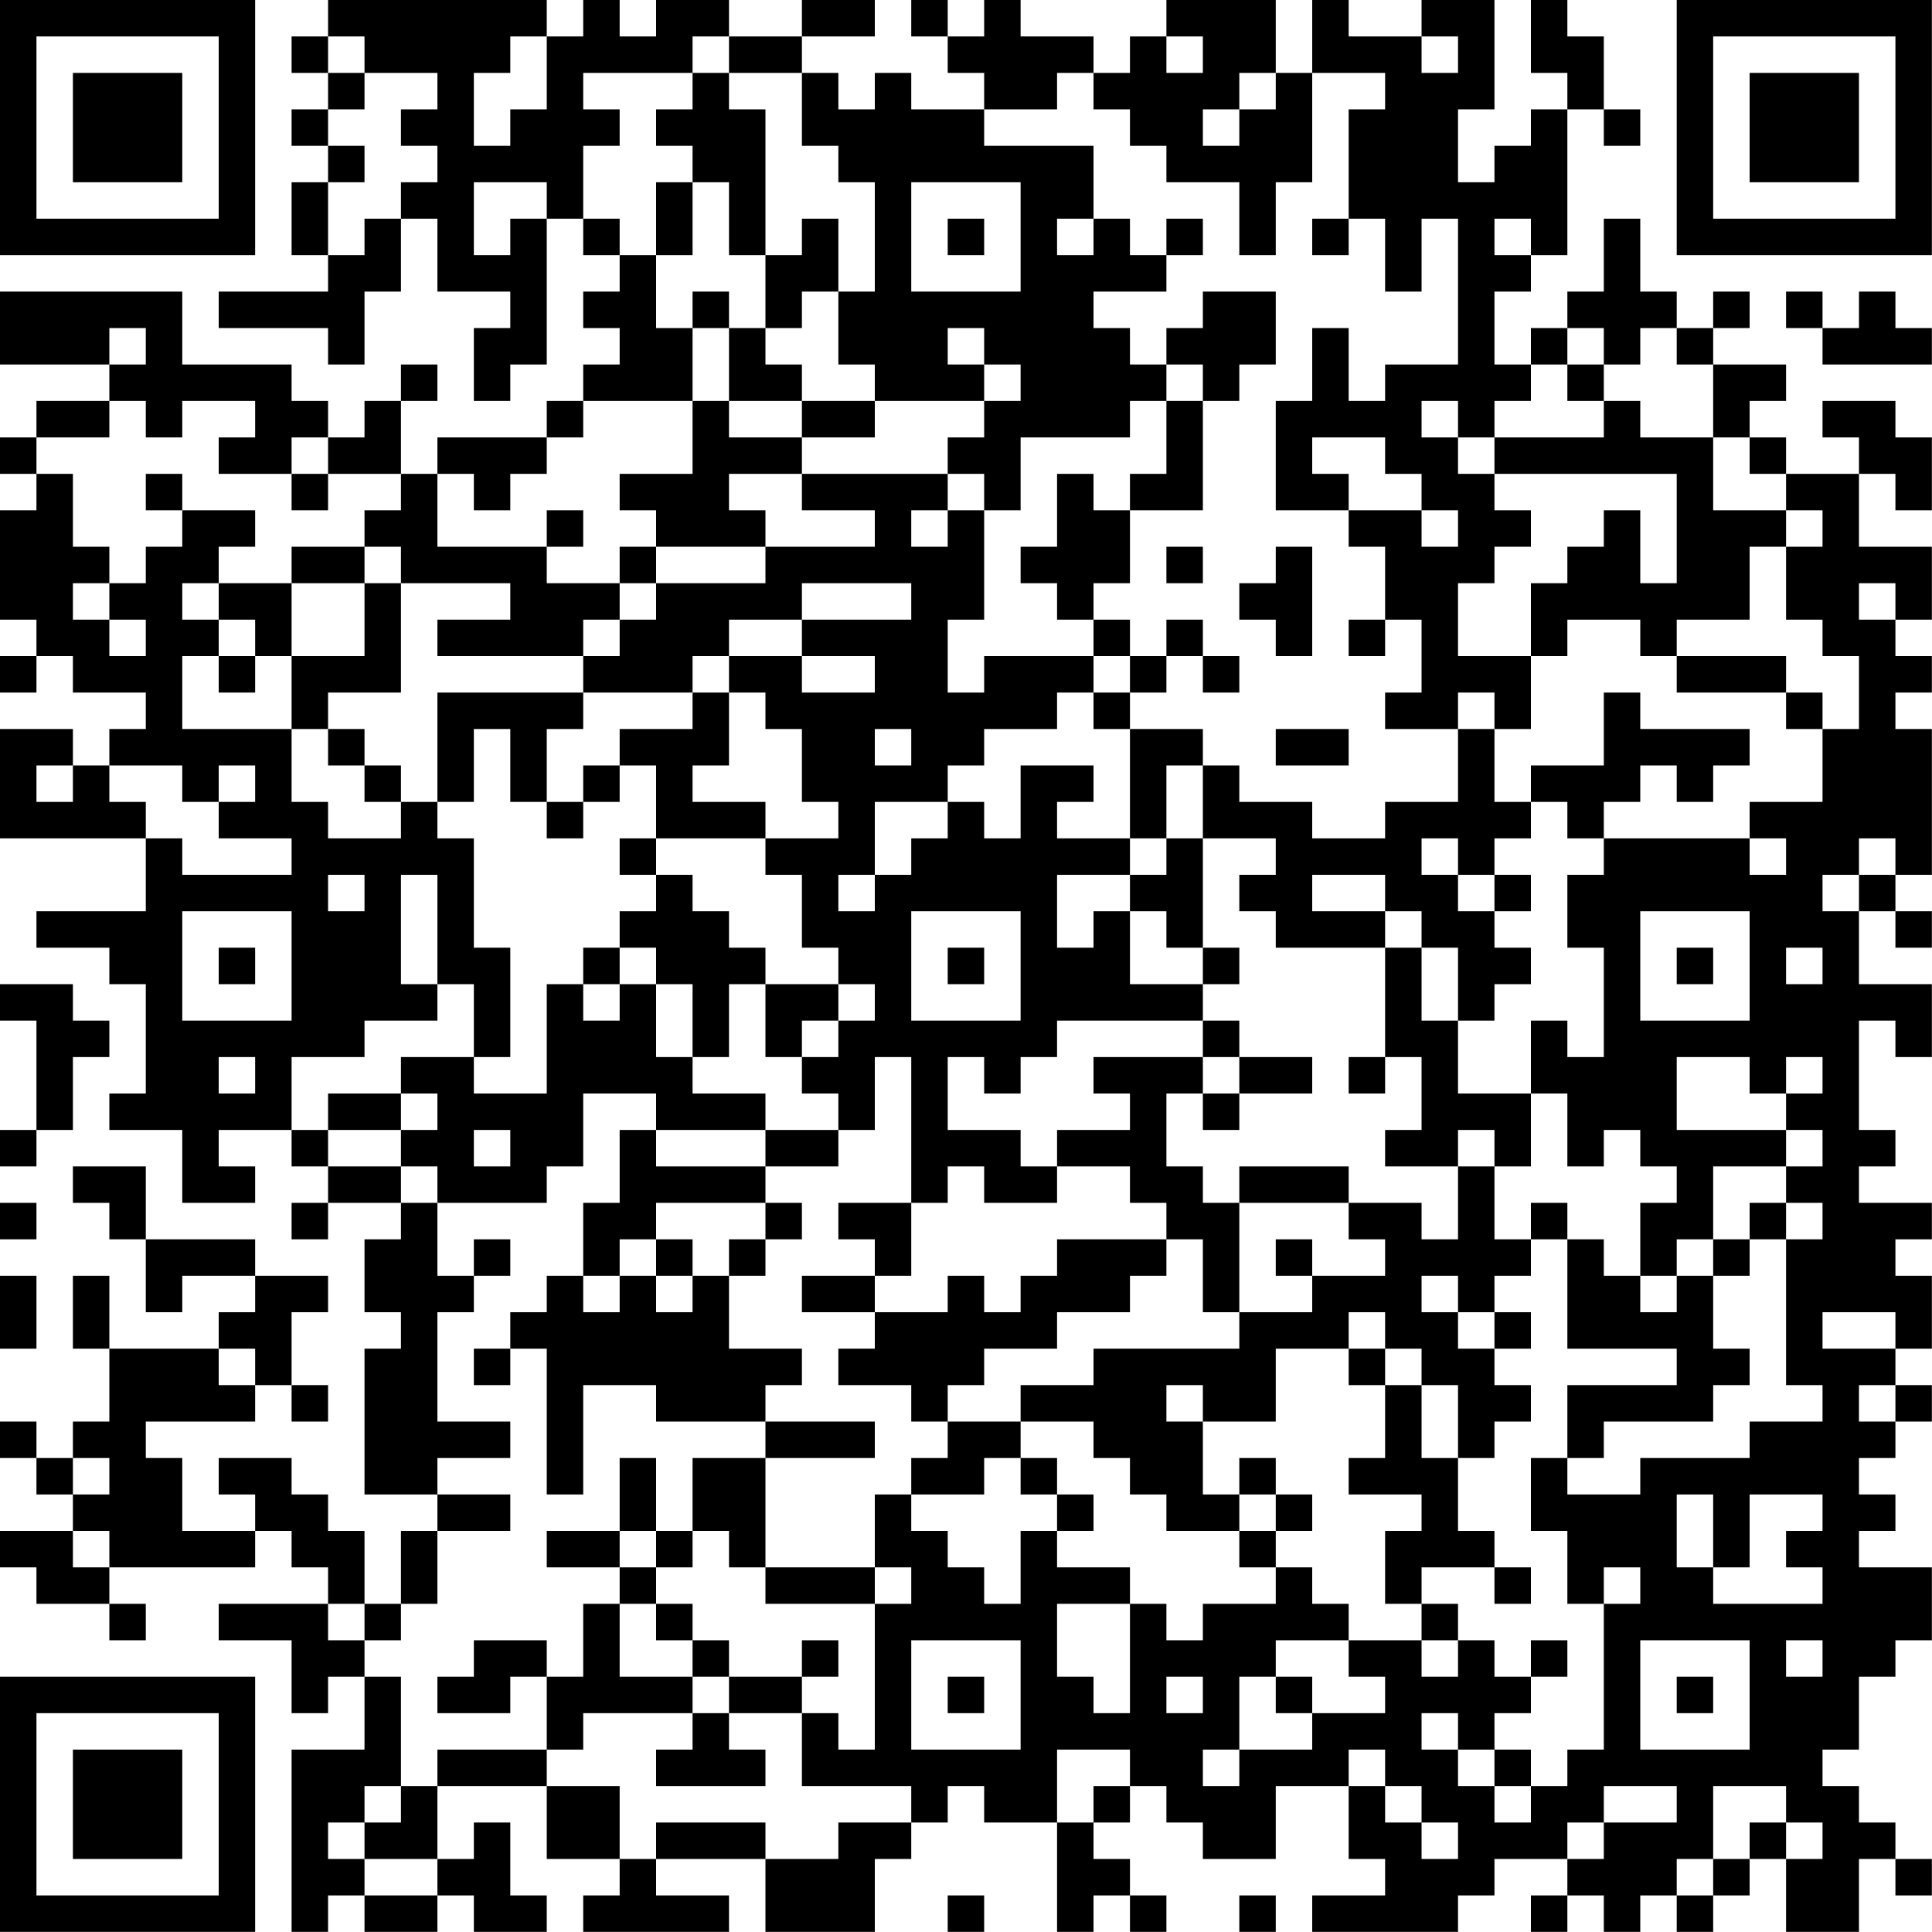 <?xml version="1.0" encoding="UTF-8"?>
<svg xmlns="http://www.w3.org/2000/svg" version="1.1" width="240" height="240" viewBox="0 0 240 240"><rect x="0" y="0" width="240" height="240" fill="#ffffff"/><g transform="scale(4.528)"><g transform="translate(0,0)"><path fill-rule="evenodd" d="M9 0L9 1L8 1L8 2L9 2L9 3L8 3L8 4L9 4L9 5L8 5L8 7L9 7L9 8L6 8L6 9L9 9L9 10L10 10L10 8L11 8L11 6L12 6L12 8L14 8L14 9L13 9L13 11L14 11L14 10L15 10L15 6L16 6L16 7L17 7L17 8L16 8L16 9L17 9L17 10L16 10L16 11L15 11L15 12L12 12L12 13L11 13L11 11L12 11L12 10L11 10L11 11L10 11L10 12L9 12L9 11L8 11L8 10L5 10L5 8L0 8L0 10L3 10L3 11L1 11L1 12L0 12L0 13L1 13L1 14L0 14L0 17L1 17L1 18L0 18L0 19L1 19L1 18L2 18L2 19L4 19L4 20L3 20L3 21L2 21L2 20L0 20L0 23L4 23L4 25L1 25L1 26L3 26L3 27L4 27L4 30L3 30L3 31L5 31L5 33L7 33L7 32L6 32L6 31L8 31L8 32L9 32L9 33L8 33L8 34L9 34L9 33L11 33L11 34L10 34L10 36L11 36L11 37L10 37L10 41L12 41L12 42L11 42L11 44L10 44L10 42L9 42L9 41L8 41L8 40L6 40L6 41L7 41L7 42L5 42L5 40L4 40L4 39L7 39L7 38L8 38L8 39L9 39L9 38L8 38L8 36L9 36L9 35L7 35L7 34L4 34L4 32L2 32L2 33L3 33L3 34L4 34L4 36L5 36L5 35L7 35L7 36L6 36L6 37L3 37L3 35L2 35L2 37L3 37L3 39L2 39L2 40L1 40L1 39L0 39L0 40L1 40L1 41L2 41L2 42L0 42L0 43L1 43L1 44L3 44L3 45L4 45L4 44L3 44L3 43L7 43L7 42L8 42L8 43L9 43L9 44L6 44L6 45L8 45L8 47L9 47L9 46L10 46L10 48L8 48L8 53L9 53L9 52L10 52L10 53L12 53L12 52L13 52L13 53L15 53L15 52L14 52L14 50L13 50L13 51L12 51L12 49L15 49L15 51L17 51L17 52L16 52L16 53L20 53L20 52L18 52L18 51L21 51L21 53L24 53L24 51L25 51L25 50L26 50L26 49L27 49L27 50L29 50L29 53L30 53L30 52L31 52L31 53L32 53L32 52L31 52L31 51L30 51L30 50L31 50L31 49L32 49L32 50L33 50L33 51L35 51L35 49L37 49L37 51L38 51L38 52L36 52L36 53L40 53L40 52L41 52L41 51L43 51L43 52L42 52L42 53L43 53L43 52L44 52L44 53L45 53L45 52L46 52L46 53L47 53L47 52L48 52L48 51L49 51L49 53L51 53L51 51L52 51L52 52L53 52L53 51L52 51L52 50L51 50L51 49L50 49L50 48L51 48L51 46L52 46L52 45L53 45L53 43L51 43L51 42L52 42L52 41L51 41L51 40L52 40L52 39L53 39L53 38L52 38L52 37L53 37L53 35L52 35L52 34L53 34L53 33L51 33L51 32L52 32L52 31L51 31L51 28L52 28L52 29L53 29L53 27L51 27L51 25L52 25L52 26L53 26L53 25L52 25L52 24L53 24L53 20L52 20L52 19L53 19L53 18L52 18L52 17L53 17L53 15L51 15L51 13L52 13L52 14L53 14L53 12L52 12L52 11L50 11L50 12L51 12L51 13L49 13L49 12L48 12L48 11L49 11L49 10L47 10L47 9L48 9L48 8L47 8L47 9L46 9L46 8L45 8L45 6L44 6L44 8L43 8L43 9L42 9L42 10L41 10L41 8L42 8L42 7L43 7L43 3L44 3L44 4L45 4L45 3L44 3L44 1L43 1L43 0L42 0L42 2L43 2L43 3L42 3L42 4L41 4L41 5L40 5L40 3L41 3L41 0L39 0L39 1L37 1L37 0L36 0L36 2L35 2L35 0L32 0L32 1L31 1L31 2L30 2L30 1L28 1L28 0L27 0L27 1L26 1L26 0L25 0L25 1L26 1L26 2L27 2L27 3L25 3L25 2L24 2L24 3L23 3L23 2L22 2L22 1L24 1L24 0L22 0L22 1L20 1L20 0L18 0L18 1L17 1L17 0L16 0L16 1L15 1L15 0ZM9 1L9 2L10 2L10 3L9 3L9 4L10 4L10 5L9 5L9 7L10 7L10 6L11 6L11 5L12 5L12 4L11 4L11 3L12 3L12 2L10 2L10 1ZM14 1L14 2L13 2L13 4L14 4L14 3L15 3L15 1ZM19 1L19 2L16 2L16 3L17 3L17 4L16 4L16 6L17 6L17 7L18 7L18 9L19 9L19 11L16 11L16 12L15 12L15 13L14 13L14 14L13 14L13 13L12 13L12 15L15 15L15 16L17 16L17 17L16 17L16 18L12 18L12 17L14 17L14 16L11 16L11 15L10 15L10 14L11 14L11 13L9 13L9 12L8 12L8 13L6 13L6 12L7 12L7 11L5 11L5 12L4 12L4 11L3 11L3 12L1 12L1 13L2 13L2 15L3 15L3 16L2 16L2 17L3 17L3 18L4 18L4 17L3 17L3 16L4 16L4 15L5 15L5 14L7 14L7 15L6 15L6 16L5 16L5 17L6 17L6 18L5 18L5 20L8 20L8 22L9 22L9 23L11 23L11 22L12 22L12 23L13 23L13 26L14 26L14 29L13 29L13 27L12 27L12 24L11 24L11 27L12 27L12 28L10 28L10 29L8 29L8 31L9 31L9 32L11 32L11 33L12 33L12 35L13 35L13 36L12 36L12 39L14 39L14 40L12 40L12 41L14 41L14 42L12 42L12 44L11 44L11 45L10 45L10 44L9 44L9 45L10 45L10 46L11 46L11 49L10 49L10 50L9 50L9 51L10 51L10 52L12 52L12 51L10 51L10 50L11 50L11 49L12 49L12 48L15 48L15 49L17 49L17 51L18 51L18 50L21 50L21 51L23 51L23 50L25 50L25 49L22 49L22 47L23 47L23 48L24 48L24 44L25 44L25 43L24 43L24 41L25 41L25 42L26 42L26 43L27 43L27 44L28 44L28 42L29 42L29 43L31 43L31 44L29 44L29 46L30 46L30 47L31 47L31 44L32 44L32 45L33 45L33 44L35 44L35 43L36 43L36 44L37 44L37 45L35 45L35 46L34 46L34 48L33 48L33 49L34 49L34 48L36 48L36 47L38 47L38 46L37 46L37 45L39 45L39 46L40 46L40 45L41 45L41 46L42 46L42 47L41 47L41 48L40 48L40 47L39 47L39 48L40 48L40 49L41 49L41 50L42 50L42 49L43 49L43 48L44 48L44 44L45 44L45 43L44 43L44 44L43 44L43 42L42 42L42 40L43 40L43 41L45 41L45 40L48 40L48 39L50 39L50 38L49 38L49 34L50 34L50 33L49 33L49 32L50 32L50 31L49 31L49 30L50 30L50 29L49 29L49 30L48 30L48 29L46 29L46 31L49 31L49 32L47 32L47 34L46 34L46 35L45 35L45 33L46 33L46 32L45 32L45 31L44 31L44 32L43 32L43 30L42 30L42 28L43 28L43 29L44 29L44 26L43 26L43 24L44 24L44 23L48 23L48 24L49 24L49 23L48 23L48 22L50 22L50 20L51 20L51 18L50 18L50 17L49 17L49 15L50 15L50 14L49 14L49 13L48 13L48 12L47 12L47 10L46 10L46 9L45 9L45 10L44 10L44 9L43 9L43 10L42 10L42 11L41 11L41 12L40 12L40 11L39 11L39 12L40 12L40 13L41 13L41 14L42 14L42 15L41 15L41 16L40 16L40 18L42 18L42 20L41 20L41 19L40 19L40 20L38 20L38 19L39 19L39 17L38 17L38 15L37 15L37 14L39 14L39 15L40 15L40 14L39 14L39 13L38 13L38 12L36 12L36 13L37 13L37 14L35 14L35 11L36 11L36 9L37 9L37 11L38 11L38 10L40 10L40 6L39 6L39 8L38 8L38 6L37 6L37 3L38 3L38 2L36 2L36 5L35 5L35 7L34 7L34 5L32 5L32 4L31 4L31 3L30 3L30 2L29 2L29 3L27 3L27 4L30 4L30 6L29 6L29 7L30 7L30 6L31 6L31 7L32 7L32 8L30 8L30 9L31 9L31 10L32 10L32 11L31 11L31 12L28 12L28 14L27 14L27 13L26 13L26 12L27 12L27 11L28 11L28 10L27 10L27 9L26 9L26 10L27 10L27 11L24 11L24 10L23 10L23 8L24 8L24 5L23 5L23 4L22 4L22 2L20 2L20 1ZM32 1L32 2L33 2L33 1ZM39 1L39 2L40 2L40 1ZM19 2L19 3L18 3L18 4L19 4L19 5L18 5L18 7L19 7L19 5L20 5L20 7L21 7L21 9L20 9L20 8L19 8L19 9L20 9L20 11L19 11L19 13L17 13L17 14L18 14L18 15L17 15L17 16L18 16L18 17L17 17L17 18L16 18L16 19L12 19L12 22L13 22L13 20L14 20L14 22L15 22L15 23L16 23L16 22L17 22L17 21L18 21L18 23L17 23L17 24L18 24L18 25L17 25L17 26L16 26L16 27L15 27L15 30L13 30L13 29L11 29L11 30L9 30L9 31L11 31L11 32L12 32L12 33L15 33L15 32L16 32L16 30L18 30L18 31L17 31L17 33L16 33L16 35L15 35L15 36L14 36L14 37L13 37L13 38L14 38L14 37L15 37L15 41L16 41L16 38L18 38L18 39L21 39L21 40L19 40L19 42L18 42L18 40L17 40L17 42L15 42L15 43L17 43L17 44L16 44L16 46L15 46L15 45L13 45L13 46L12 46L12 47L14 47L14 46L15 46L15 48L16 48L16 47L19 47L19 48L18 48L18 49L21 49L21 48L20 48L20 47L22 47L22 46L23 46L23 45L22 45L22 46L20 46L20 45L19 45L19 44L18 44L18 43L19 43L19 42L20 42L20 43L21 43L21 44L24 44L24 43L21 43L21 40L24 40L24 39L21 39L21 38L22 38L22 37L20 37L20 35L21 35L21 34L22 34L22 33L21 33L21 32L23 32L23 31L24 31L24 29L25 29L25 33L23 33L23 34L24 34L24 35L22 35L22 36L24 36L24 37L23 37L23 38L25 38L25 39L26 39L26 40L25 40L25 41L27 41L27 40L28 40L28 41L29 41L29 42L30 42L30 41L29 41L29 40L28 40L28 39L30 39L30 40L31 40L31 41L32 41L32 42L34 42L34 43L35 43L35 42L36 42L36 41L35 41L35 40L34 40L34 41L33 41L33 39L35 39L35 37L37 37L37 38L38 38L38 40L37 40L37 41L39 41L39 42L38 42L38 44L39 44L39 45L40 45L40 44L39 44L39 43L41 43L41 44L42 44L42 43L41 43L41 42L40 42L40 40L41 40L41 39L42 39L42 38L41 38L41 37L42 37L42 36L41 36L41 35L42 35L42 34L43 34L43 37L46 37L46 38L43 38L43 40L44 40L44 39L47 39L47 38L48 38L48 37L47 37L47 35L48 35L48 34L49 34L49 33L48 33L48 34L47 34L47 35L46 35L46 36L45 36L45 35L44 35L44 34L43 34L43 33L42 33L42 34L41 34L41 32L42 32L42 30L40 30L40 28L41 28L41 27L42 27L42 26L41 26L41 25L42 25L42 24L41 24L41 23L42 23L42 22L43 22L43 23L44 23L44 22L45 22L45 21L46 21L46 22L47 22L47 21L48 21L48 20L45 20L45 19L44 19L44 21L42 21L42 22L41 22L41 20L40 20L40 22L38 22L38 23L36 23L36 22L34 22L34 21L33 21L33 20L31 20L31 19L32 19L32 18L33 18L33 19L34 19L34 18L33 18L33 17L32 17L32 18L31 18L31 17L30 17L30 16L31 16L31 14L33 14L33 11L34 11L34 10L35 10L35 8L33 8L33 9L32 9L32 10L33 10L33 11L32 11L32 13L31 13L31 14L30 14L30 13L29 13L29 15L28 15L28 16L29 16L29 17L30 17L30 18L27 18L27 19L26 19L26 17L27 17L27 14L26 14L26 13L22 13L22 12L24 12L24 11L22 11L22 10L21 10L21 9L22 9L22 8L23 8L23 6L22 6L22 7L21 7L21 3L20 3L20 2ZM34 2L34 3L33 3L33 4L34 4L34 3L35 3L35 2ZM13 5L13 7L14 7L14 6L15 6L15 5ZM25 5L25 8L28 8L28 5ZM26 6L26 7L27 7L27 6ZM32 6L32 7L33 7L33 6ZM36 6L36 7L37 7L37 6ZM41 6L41 7L42 7L42 6ZM49 8L49 9L50 9L50 10L53 10L53 9L52 9L52 8L51 8L51 9L50 9L50 8ZM3 9L3 10L4 10L4 9ZM43 10L43 11L44 11L44 12L41 12L41 13L46 13L46 16L45 16L45 14L44 14L44 15L43 15L43 16L42 16L42 18L43 18L43 17L45 17L45 18L46 18L46 19L49 19L49 20L50 20L50 19L49 19L49 18L46 18L46 17L48 17L48 15L49 15L49 14L47 14L47 12L45 12L45 11L44 11L44 10ZM20 11L20 12L22 12L22 11ZM4 13L4 14L5 14L5 13ZM8 13L8 14L9 14L9 13ZM20 13L20 14L21 14L21 15L18 15L18 16L21 16L21 15L24 15L24 14L22 14L22 13ZM15 14L15 15L16 15L16 14ZM25 14L25 15L26 15L26 14ZM8 15L8 16L6 16L6 17L7 17L7 18L6 18L6 19L7 19L7 18L8 18L8 20L9 20L9 21L10 21L10 22L11 22L11 21L10 21L10 20L9 20L9 19L11 19L11 16L10 16L10 15ZM32 15L32 16L33 16L33 15ZM35 15L35 16L34 16L34 17L35 17L35 18L36 18L36 15ZM8 16L8 18L10 18L10 16ZM22 16L22 17L20 17L20 18L19 18L19 19L16 19L16 20L15 20L15 22L16 22L16 21L17 21L17 20L19 20L19 19L20 19L20 21L19 21L19 22L21 22L21 23L18 23L18 24L19 24L19 25L20 25L20 26L21 26L21 27L20 27L20 29L19 29L19 27L18 27L18 26L17 26L17 27L16 27L16 28L17 28L17 27L18 27L18 29L19 29L19 30L21 30L21 31L18 31L18 32L21 32L21 31L23 31L23 30L22 30L22 29L23 29L23 28L24 28L24 27L23 27L23 26L22 26L22 24L21 24L21 23L23 23L23 22L22 22L22 20L21 20L21 19L20 19L20 18L22 18L22 19L24 19L24 18L22 18L22 17L25 17L25 16ZM51 16L51 17L52 17L52 16ZM37 17L37 18L38 18L38 17ZM30 18L30 19L29 19L29 20L27 20L27 21L26 21L26 22L24 22L24 24L23 24L23 25L24 25L24 24L25 24L25 23L26 23L26 22L27 22L27 23L28 23L28 21L30 21L30 22L29 22L29 23L31 23L31 24L29 24L29 26L30 26L30 25L31 25L31 27L33 27L33 28L29 28L29 29L28 29L28 30L27 30L27 29L26 29L26 31L28 31L28 32L29 32L29 33L27 33L27 32L26 32L26 33L25 33L25 35L24 35L24 36L26 36L26 35L27 35L27 36L28 36L28 35L29 35L29 34L32 34L32 35L31 35L31 36L29 36L29 37L27 37L27 38L26 38L26 39L28 39L28 38L30 38L30 37L34 37L34 36L36 36L36 35L38 35L38 34L37 34L37 33L39 33L39 34L40 34L40 32L41 32L41 31L40 31L40 32L38 32L38 31L39 31L39 29L38 29L38 26L39 26L39 28L40 28L40 26L39 26L39 25L38 25L38 24L36 24L36 25L38 25L38 26L35 26L35 25L34 25L34 24L35 24L35 23L33 23L33 21L32 21L32 23L31 23L31 20L30 20L30 19L31 19L31 18ZM24 20L24 21L25 21L25 20ZM35 20L35 21L37 21L37 20ZM1 21L1 22L2 22L2 21ZM3 21L3 22L4 22L4 23L5 23L5 24L8 24L8 23L6 23L6 22L7 22L7 21L6 21L6 22L5 22L5 21ZM32 23L32 24L31 24L31 25L32 25L32 26L33 26L33 27L34 27L34 26L33 26L33 23ZM39 23L39 24L40 24L40 25L41 25L41 24L40 24L40 23ZM51 23L51 24L50 24L50 25L51 25L51 24L52 24L52 23ZM9 24L9 25L10 25L10 24ZM5 25L5 28L8 28L8 25ZM25 25L25 28L28 28L28 25ZM45 25L45 28L48 28L48 25ZM6 26L6 27L7 27L7 26ZM26 26L26 27L27 27L27 26ZM46 26L46 27L47 27L47 26ZM49 26L49 27L50 27L50 26ZM0 27L0 28L1 28L1 31L0 31L0 32L1 32L1 31L2 31L2 29L3 29L3 28L2 28L2 27ZM21 27L21 29L22 29L22 28L23 28L23 27ZM33 28L33 29L30 29L30 30L31 30L31 31L29 31L29 32L31 32L31 33L32 33L32 34L33 34L33 36L34 36L34 33L37 33L37 32L34 32L34 33L33 33L33 32L32 32L32 30L33 30L33 31L34 31L34 30L36 30L36 29L34 29L34 28ZM6 29L6 30L7 30L7 29ZM33 29L33 30L34 30L34 29ZM37 29L37 30L38 30L38 29ZM11 30L11 31L12 31L12 30ZM13 31L13 32L14 32L14 31ZM0 33L0 34L1 34L1 33ZM18 33L18 34L17 34L17 35L16 35L16 36L17 36L17 35L18 35L18 36L19 36L19 35L20 35L20 34L21 34L21 33ZM13 34L13 35L14 35L14 34ZM18 34L18 35L19 35L19 34ZM35 34L35 35L36 35L36 34ZM0 35L0 37L1 37L1 35ZM39 35L39 36L40 36L40 37L41 37L41 36L40 36L40 35ZM37 36L37 37L38 37L38 38L39 38L39 40L40 40L40 38L39 38L39 37L38 37L38 36ZM50 36L50 37L52 37L52 36ZM6 37L6 38L7 38L7 37ZM32 38L32 39L33 39L33 38ZM51 38L51 39L52 39L52 38ZM2 40L2 41L3 41L3 40ZM34 41L34 42L35 42L35 41ZM46 41L46 43L47 43L47 44L50 44L50 43L49 43L49 42L50 42L50 41L48 41L48 43L47 43L47 41ZM2 42L2 43L3 43L3 42ZM17 42L17 43L18 43L18 42ZM17 44L17 46L19 46L19 47L20 47L20 46L19 46L19 45L18 45L18 44ZM25 45L25 48L28 48L28 45ZM42 45L42 46L43 46L43 45ZM45 45L45 48L48 48L48 45ZM49 45L49 46L50 46L50 45ZM26 46L26 47L27 47L27 46ZM32 46L32 47L33 47L33 46ZM35 46L35 47L36 47L36 46ZM46 46L46 47L47 47L47 46ZM29 48L29 50L30 50L30 49L31 49L31 48ZM37 48L37 49L38 49L38 50L39 50L39 51L40 51L40 50L39 50L39 49L38 49L38 48ZM41 48L41 49L42 49L42 48ZM44 49L44 50L43 50L43 51L44 51L44 50L46 50L46 49ZM47 49L47 51L46 51L46 52L47 52L47 51L48 51L48 50L49 50L49 51L50 51L50 50L49 50L49 49ZM26 52L26 53L27 53L27 52ZM34 52L34 53L35 53L35 52ZM0 0L0 7L7 7L7 0ZM1 1L1 6L6 6L6 1ZM2 2L2 5L5 5L5 2ZM46 0L46 7L53 7L53 0ZM47 1L47 6L52 6L52 1ZM48 2L48 5L51 5L51 2ZM0 46L0 53L7 53L7 46ZM1 47L1 52L6 52L6 47ZM2 48L2 51L5 51L5 48Z" fill="#000000"/></g></g></svg>

